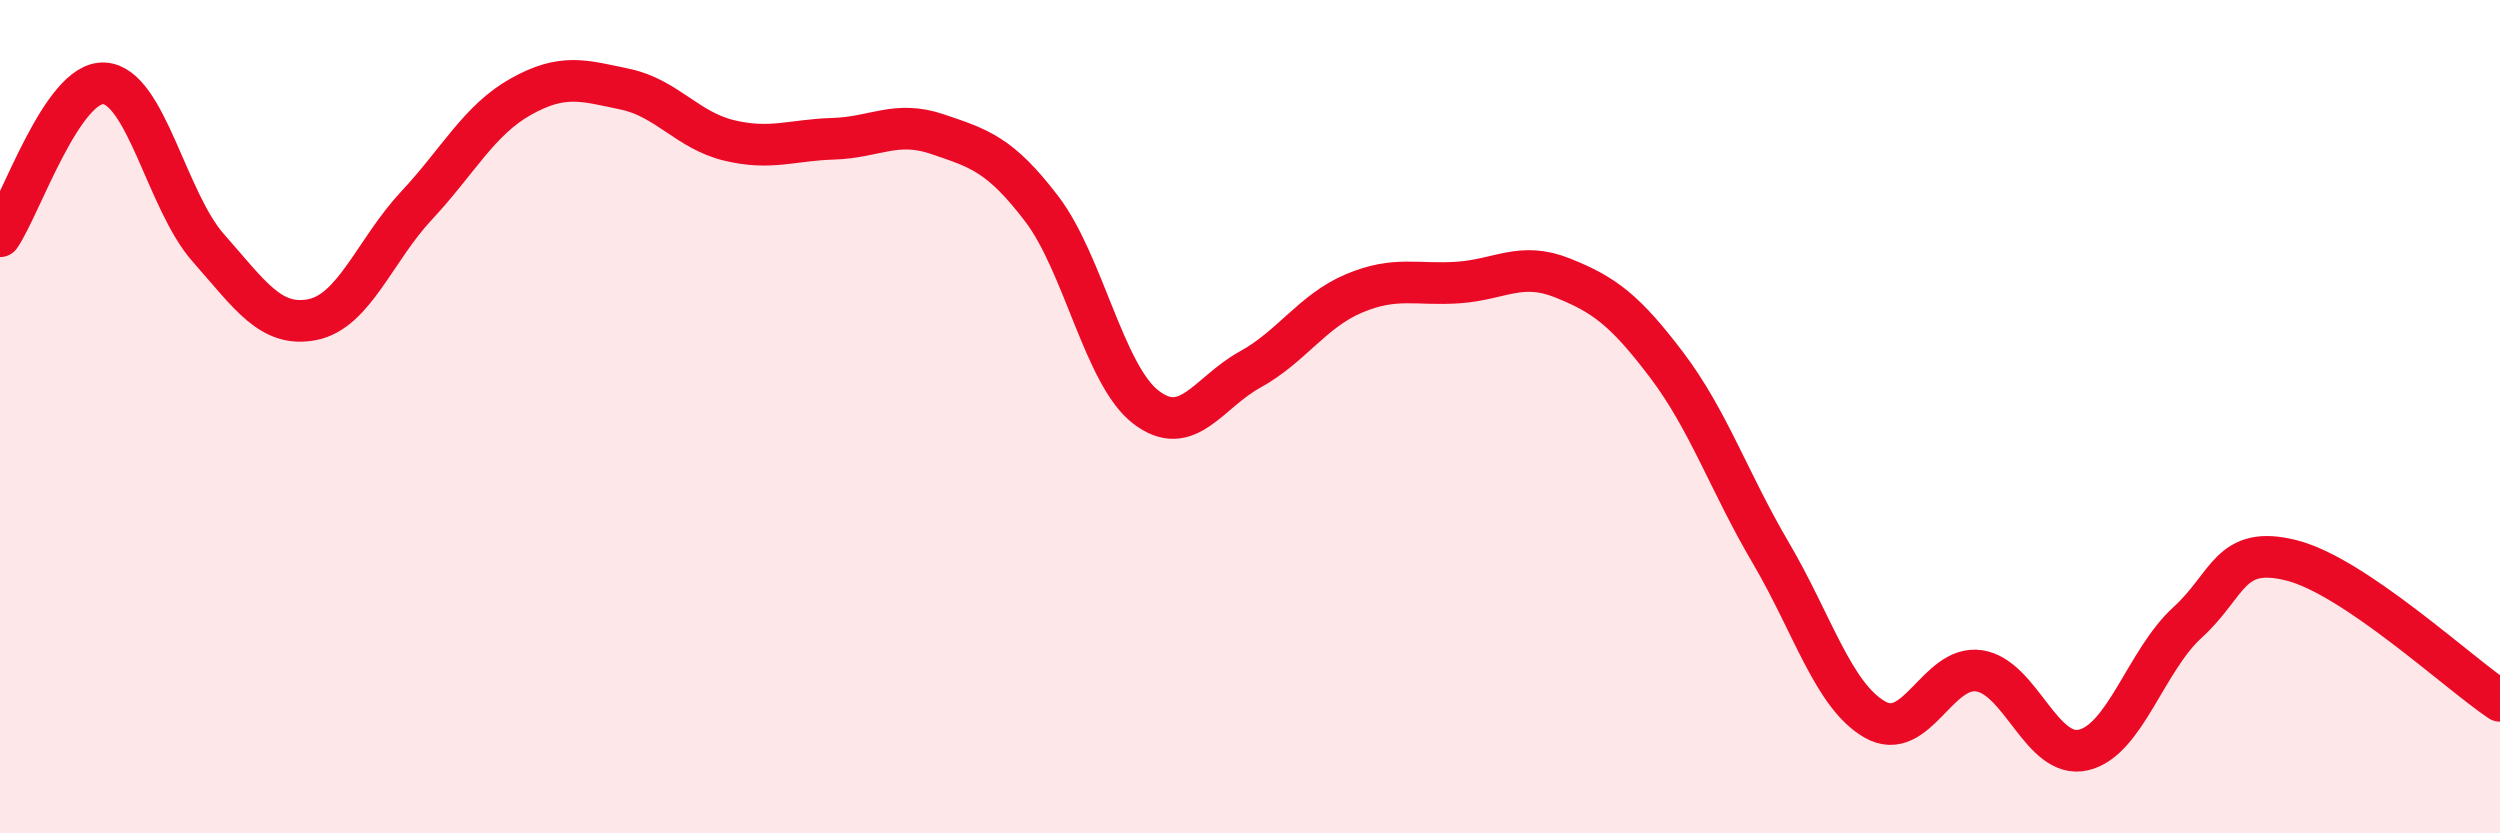 
    <svg width="60" height="20" viewBox="0 0 60 20" xmlns="http://www.w3.org/2000/svg">
      <path
        d="M 0,5.67 C 0.5,4.94 1.5,1.94 2.5,2 C 3.5,2.06 4,4.82 5,5.95 C 6,7.08 6.5,7.87 7.5,7.67 C 8.5,7.47 9,6 10,4.93 C 11,3.86 11.5,2.88 12.5,2.32 C 13.5,1.76 14,1.93 15,2.14 C 16,2.35 16.5,3.13 17.5,3.37 C 18.5,3.61 19,3.36 20,3.33 C 21,3.3 21.5,2.88 22.5,3.22 C 23.5,3.56 24,3.7 25,5.01 C 26,6.32 26.5,9 27.5,9.77 C 28.5,10.54 29,9.42 30,8.87 C 31,8.32 31.5,7.46 32.5,7.04 C 33.5,6.62 34,6.85 35,6.78 C 36,6.71 36.5,6.27 37.5,6.67 C 38.5,7.07 39,7.44 40,8.76 C 41,10.08 41.5,11.57 42.5,13.27 C 43.5,14.97 44,16.7 45,17.27 C 46,17.84 46.5,15.95 47.5,16.1 C 48.5,16.25 49,18.23 50,18 C 51,17.77 51.5,15.85 52.5,14.94 C 53.5,14.03 53.5,13.07 55,13.45 C 56.5,13.83 59,16.15 60,16.82L60 20L0 20Z"
        fill="#EB0A25"
        opacity="0.1"
        stroke-linecap="round"
        stroke-linejoin="round"
      />
      <path
        d="M 0,5.67 C 0.5,4.94 1.5,1.94 2.5,2 C 3.5,2.06 4,4.82 5,5.95 C 6,7.08 6.5,7.87 7.5,7.67 C 8.5,7.47 9,6 10,4.93 C 11,3.86 11.5,2.88 12.5,2.32 C 13.5,1.76 14,1.93 15,2.14 C 16,2.35 16.5,3.13 17.5,3.37 C 18.5,3.61 19,3.36 20,3.33 C 21,3.3 21.5,2.88 22.5,3.22 C 23.5,3.56 24,3.7 25,5.01 C 26,6.32 26.5,9 27.5,9.77 C 28.5,10.54 29,9.42 30,8.87 C 31,8.32 31.5,7.46 32.5,7.04 C 33.5,6.62 34,6.85 35,6.78 C 36,6.71 36.5,6.27 37.5,6.67 C 38.5,7.07 39,7.44 40,8.76 C 41,10.08 41.5,11.57 42.5,13.27 C 43.5,14.97 44,16.7 45,17.27 C 46,17.84 46.5,15.95 47.5,16.1 C 48.5,16.25 49,18.23 50,18 C 51,17.77 51.5,15.85 52.5,14.94 C 53.5,14.03 53.5,13.07 55,13.45 C 56.5,13.83 59,16.15 60,16.82"
        stroke="#EB0A25"
        stroke-width="1"
        fill="none"
        stroke-linecap="round"
        stroke-linejoin="round"
      />
    </svg>
  